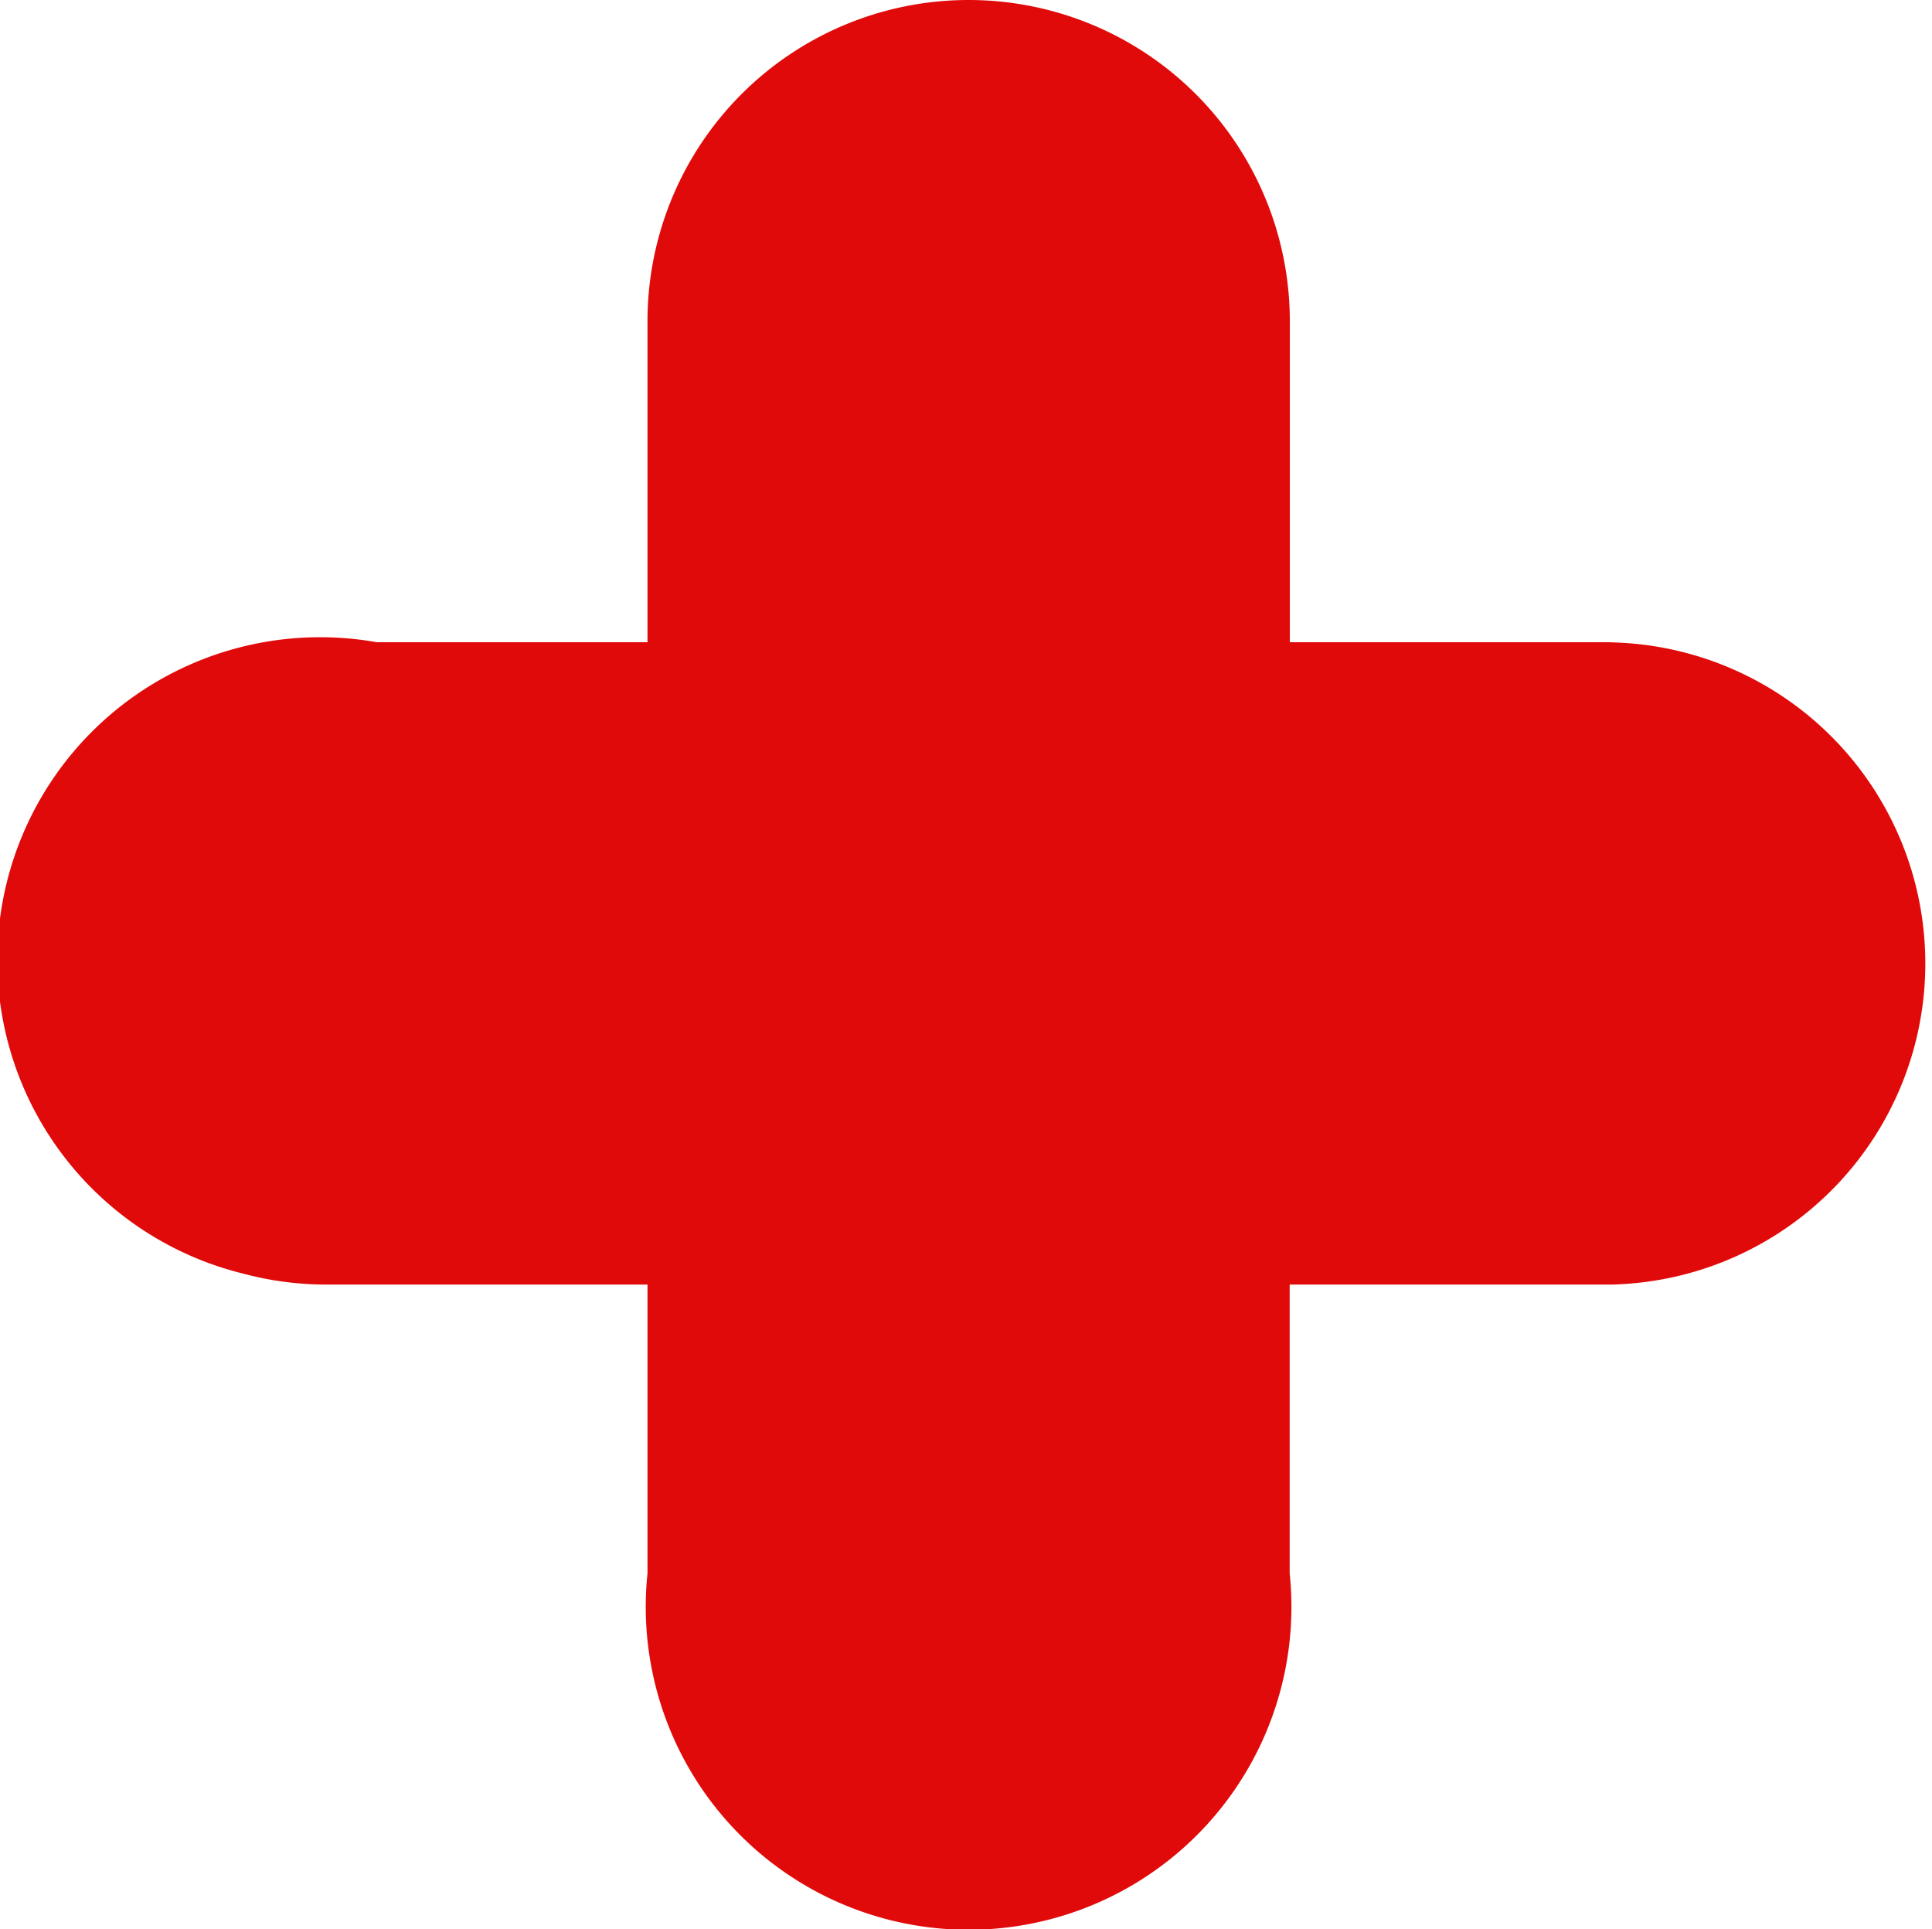 <svg id="Group_37543" data-name="Group 37543" xmlns="http://www.w3.org/2000/svg" xmlns:xlink="http://www.w3.org/1999/xlink" width="12.711" height="12.693" viewBox="0 0 12.711 12.693">
  <defs>
    <clipPath id="clip-path">
      <rect id="Rectangle_4409" data-name="Rectangle 4409" width="12.711" height="12.693" fill="#e10a0a"/>
    </clipPath>
  </defs>
  <g id="Group_38713" data-name="Group 38713" clip-path="url(#clip-path)">
    <g id="Group_38712" data-name="Group 38712" style="mix-blend-mode: normal;isolation: isolate">
      <g id="Group_38711" data-name="Group 38711">
        <g id="Group_38710" data-name="Group 38710" clip-path="url(#clip-path)">
          <path id="Path_15096" data-name="Path 15096" d="M10.6,4.225H8.486V2.113A2.113,2.113,0,0,0,6.373,0h0A2.113,2.113,0,0,0,4.26,2.113V4.225H2.478A2.124,2.124,0,0,0,1.6,8.379a2.113,2.113,0,0,0,.546.072H4.26v1.9a2.124,2.124,0,1,0,4.225,0v-1.9H10.6a2.113,2.113,0,0,0,0-4.225" fill="#e10a0a"/>
        </g>
      </g>
    </g>
  </g>
</svg>
